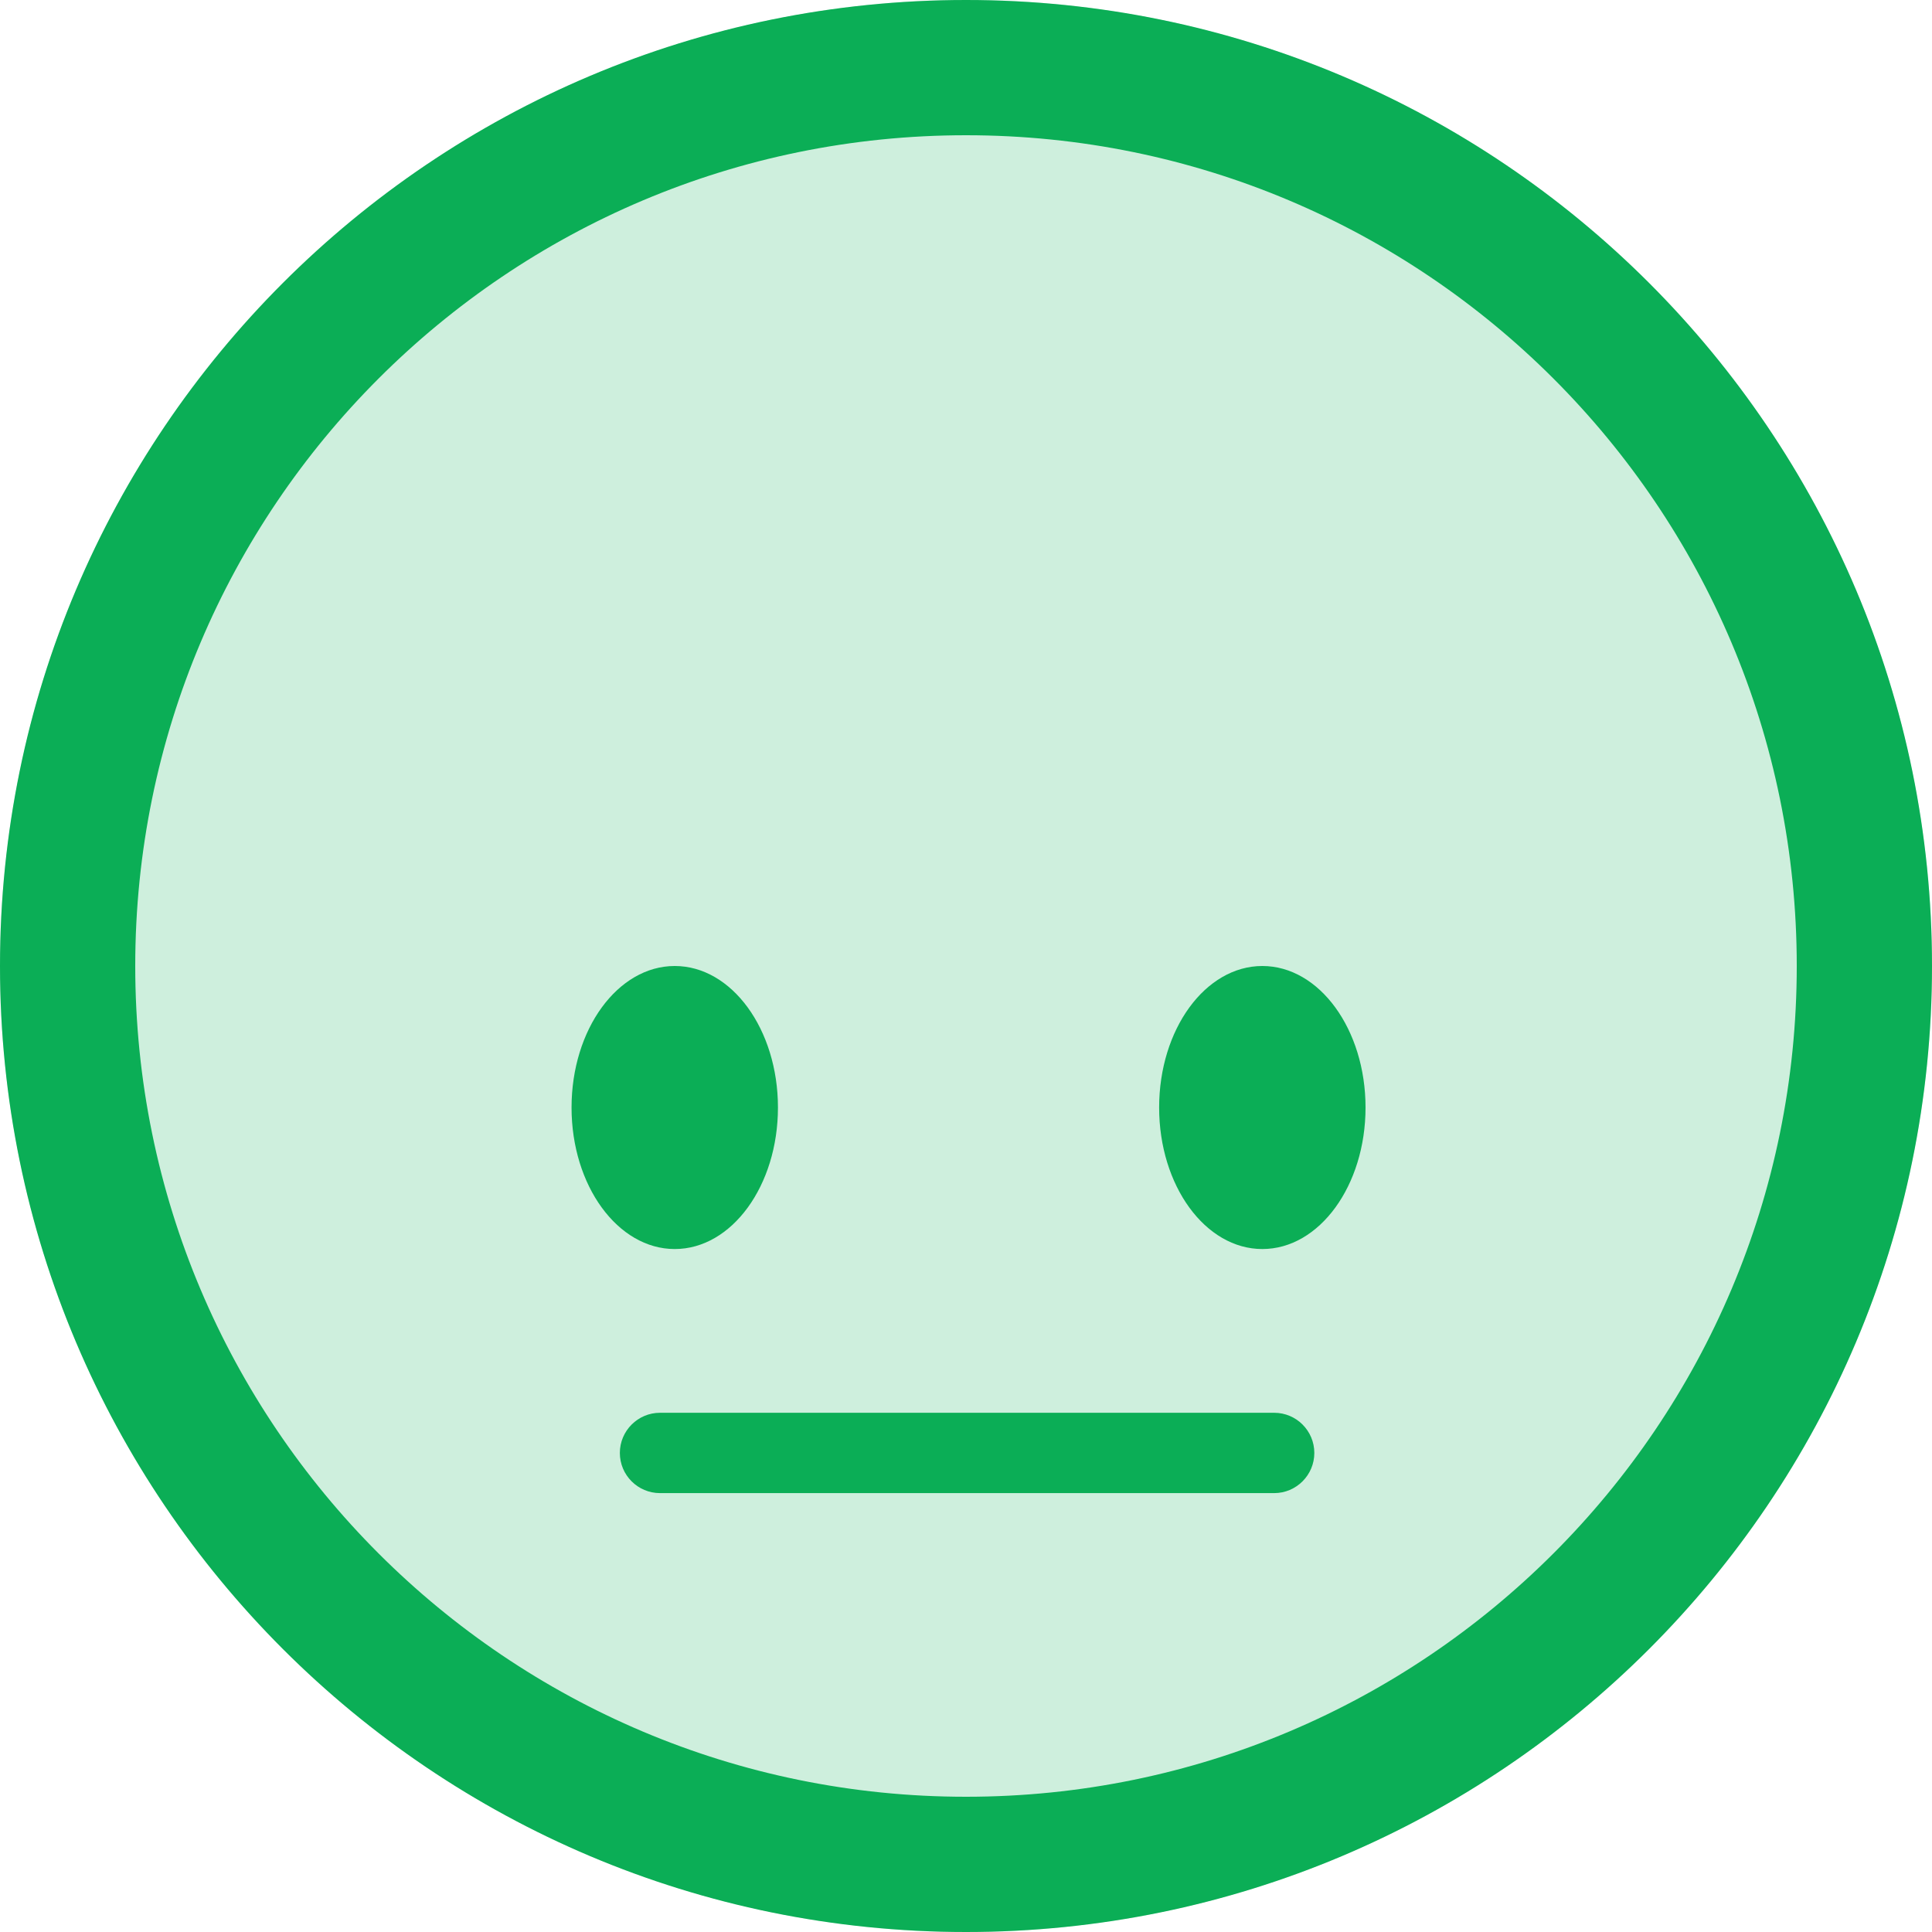 <svg width="240" height="240" viewBox="0 0 240 240" fill="none" xmlns="http://www.w3.org/2000/svg">
<circle cx="120" cy="120" r="120" fill="#CEEFDD"/>
<path d="M158.28 185.48H81.99C79.23 185.48 77 183.24 77 180.49C77 177.74 79.24 175.5 81.99 175.5H158.28C161.04 175.5 163.27 177.74 163.27 180.49C163.27 183.24 161.03 185.48 158.28 185.48Z" fill="#0BAE56"/>
<path d="M96.64 137.58C96.64 147.29 90.9 155.16 83.82 155.16C76.74 155.16 71 147.29 71 137.58C71 127.87 76.74 120 83.82 120C90.9 120 96.64 127.87 96.64 137.58Z" fill="#0BAE56"/>
<path d="M143.992 137.58C143.992 147.29 149.732 155.16 156.812 155.16C163.892 155.16 169.632 147.29 169.632 137.58C169.632 127.87 163.892 120 156.812 120C149.732 120 143.992 127.87 143.992 137.58Z" fill="#0BAE56"/>
<path d="M240 120C240 186.274 186.274 240 120 240C53.726 240 0 186.274 0 120C0 53.726 53.726 0 120 0C186.274 0 240 53.726 240 120ZM16.8 120C16.8 176.996 63.004 223.2 120 223.2C176.996 223.2 223.2 176.996 223.2 120C223.2 63.004 176.996 16.8 120 16.8C63.004 16.8 16.8 63.004 16.8 120Z" fill="#0BAE56"/>
</svg>

